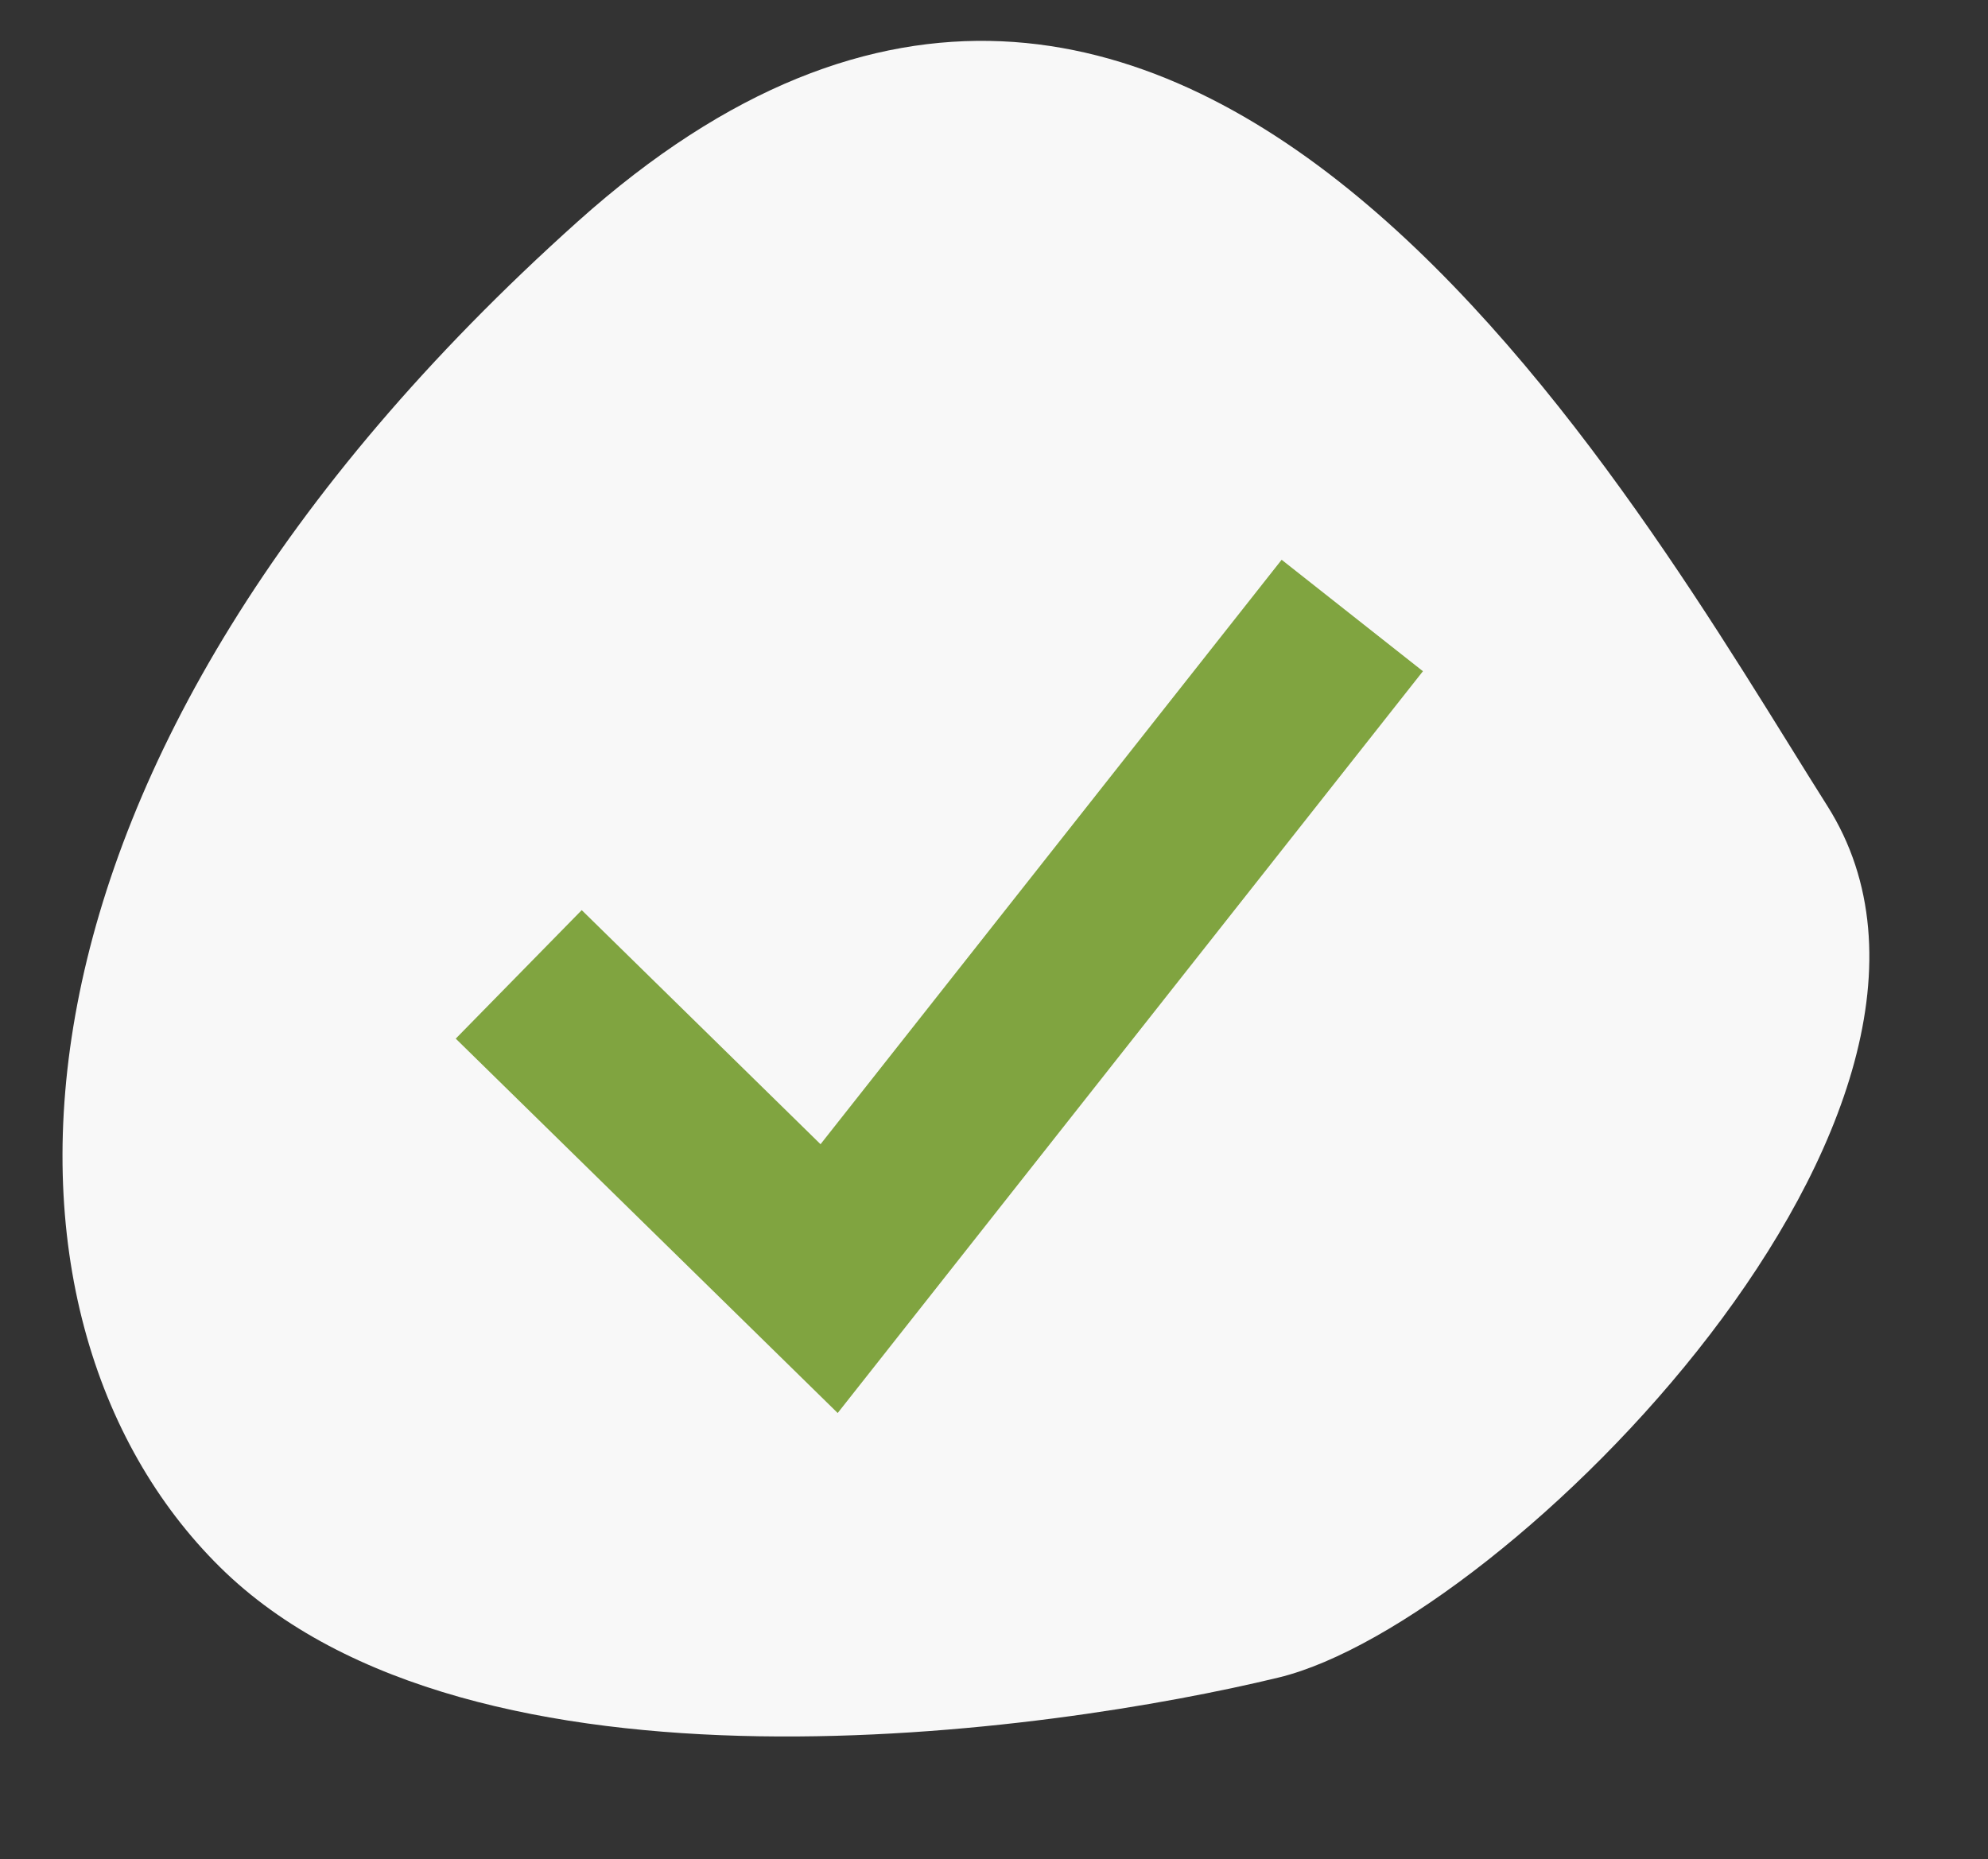 <svg xmlns="http://www.w3.org/2000/svg" xmlns:xlink="http://www.w3.org/1999/xlink" width="33.139" height="30.996" viewBox="0 0 33.139 30.996">
  <rect x="0" y="0" width="33.139" height="30.996" fill="#333333" stroke="none"/>
  <defs>
    <clipPath id="clip-path">
      <path id="Tracé_4737" data-name="Tracé 4737" d="M10080.9,10587.554c-3.85.514-13.26,8.131-10.612,13.484s8.7,19.8,19.68,11.869,12.024-17.1,8.285-21.67S10084.751,10587.04,10080.9,10587.554Z" transform="translate(-10008.999 -9011)" fill="#f8f8f8"/>
    </clipPath>
  </defs>
  <g id="Groupe_5960" data-name="Groupe 5960" transform="translate(-222.353 -489.115)">
    <g id="Groupe_5866" data-name="Groupe 5866" transform="matrix(-0.995, 0.105, -0.105, -0.995, 480.75, 2078.202)" clip-path="url(#clip-path)">
      <path id="rodion-kutsaev-z2G_mtPCylQ-unsplash" d="M0,0H44.8V29.319H0Z" transform="translate(52.418 1575.917)" fill="#f8f8f8"/>
    </g>
    <path id="Tracé_4712" data-name="Tracé 4712" d="M13316.232,9463.359l5.174,5.072,8.721-11.055" transform="translate(-13085.232 -8958)" fill="none" stroke="#80a440" stroke-width="3"/>
  </g>
</svg>
